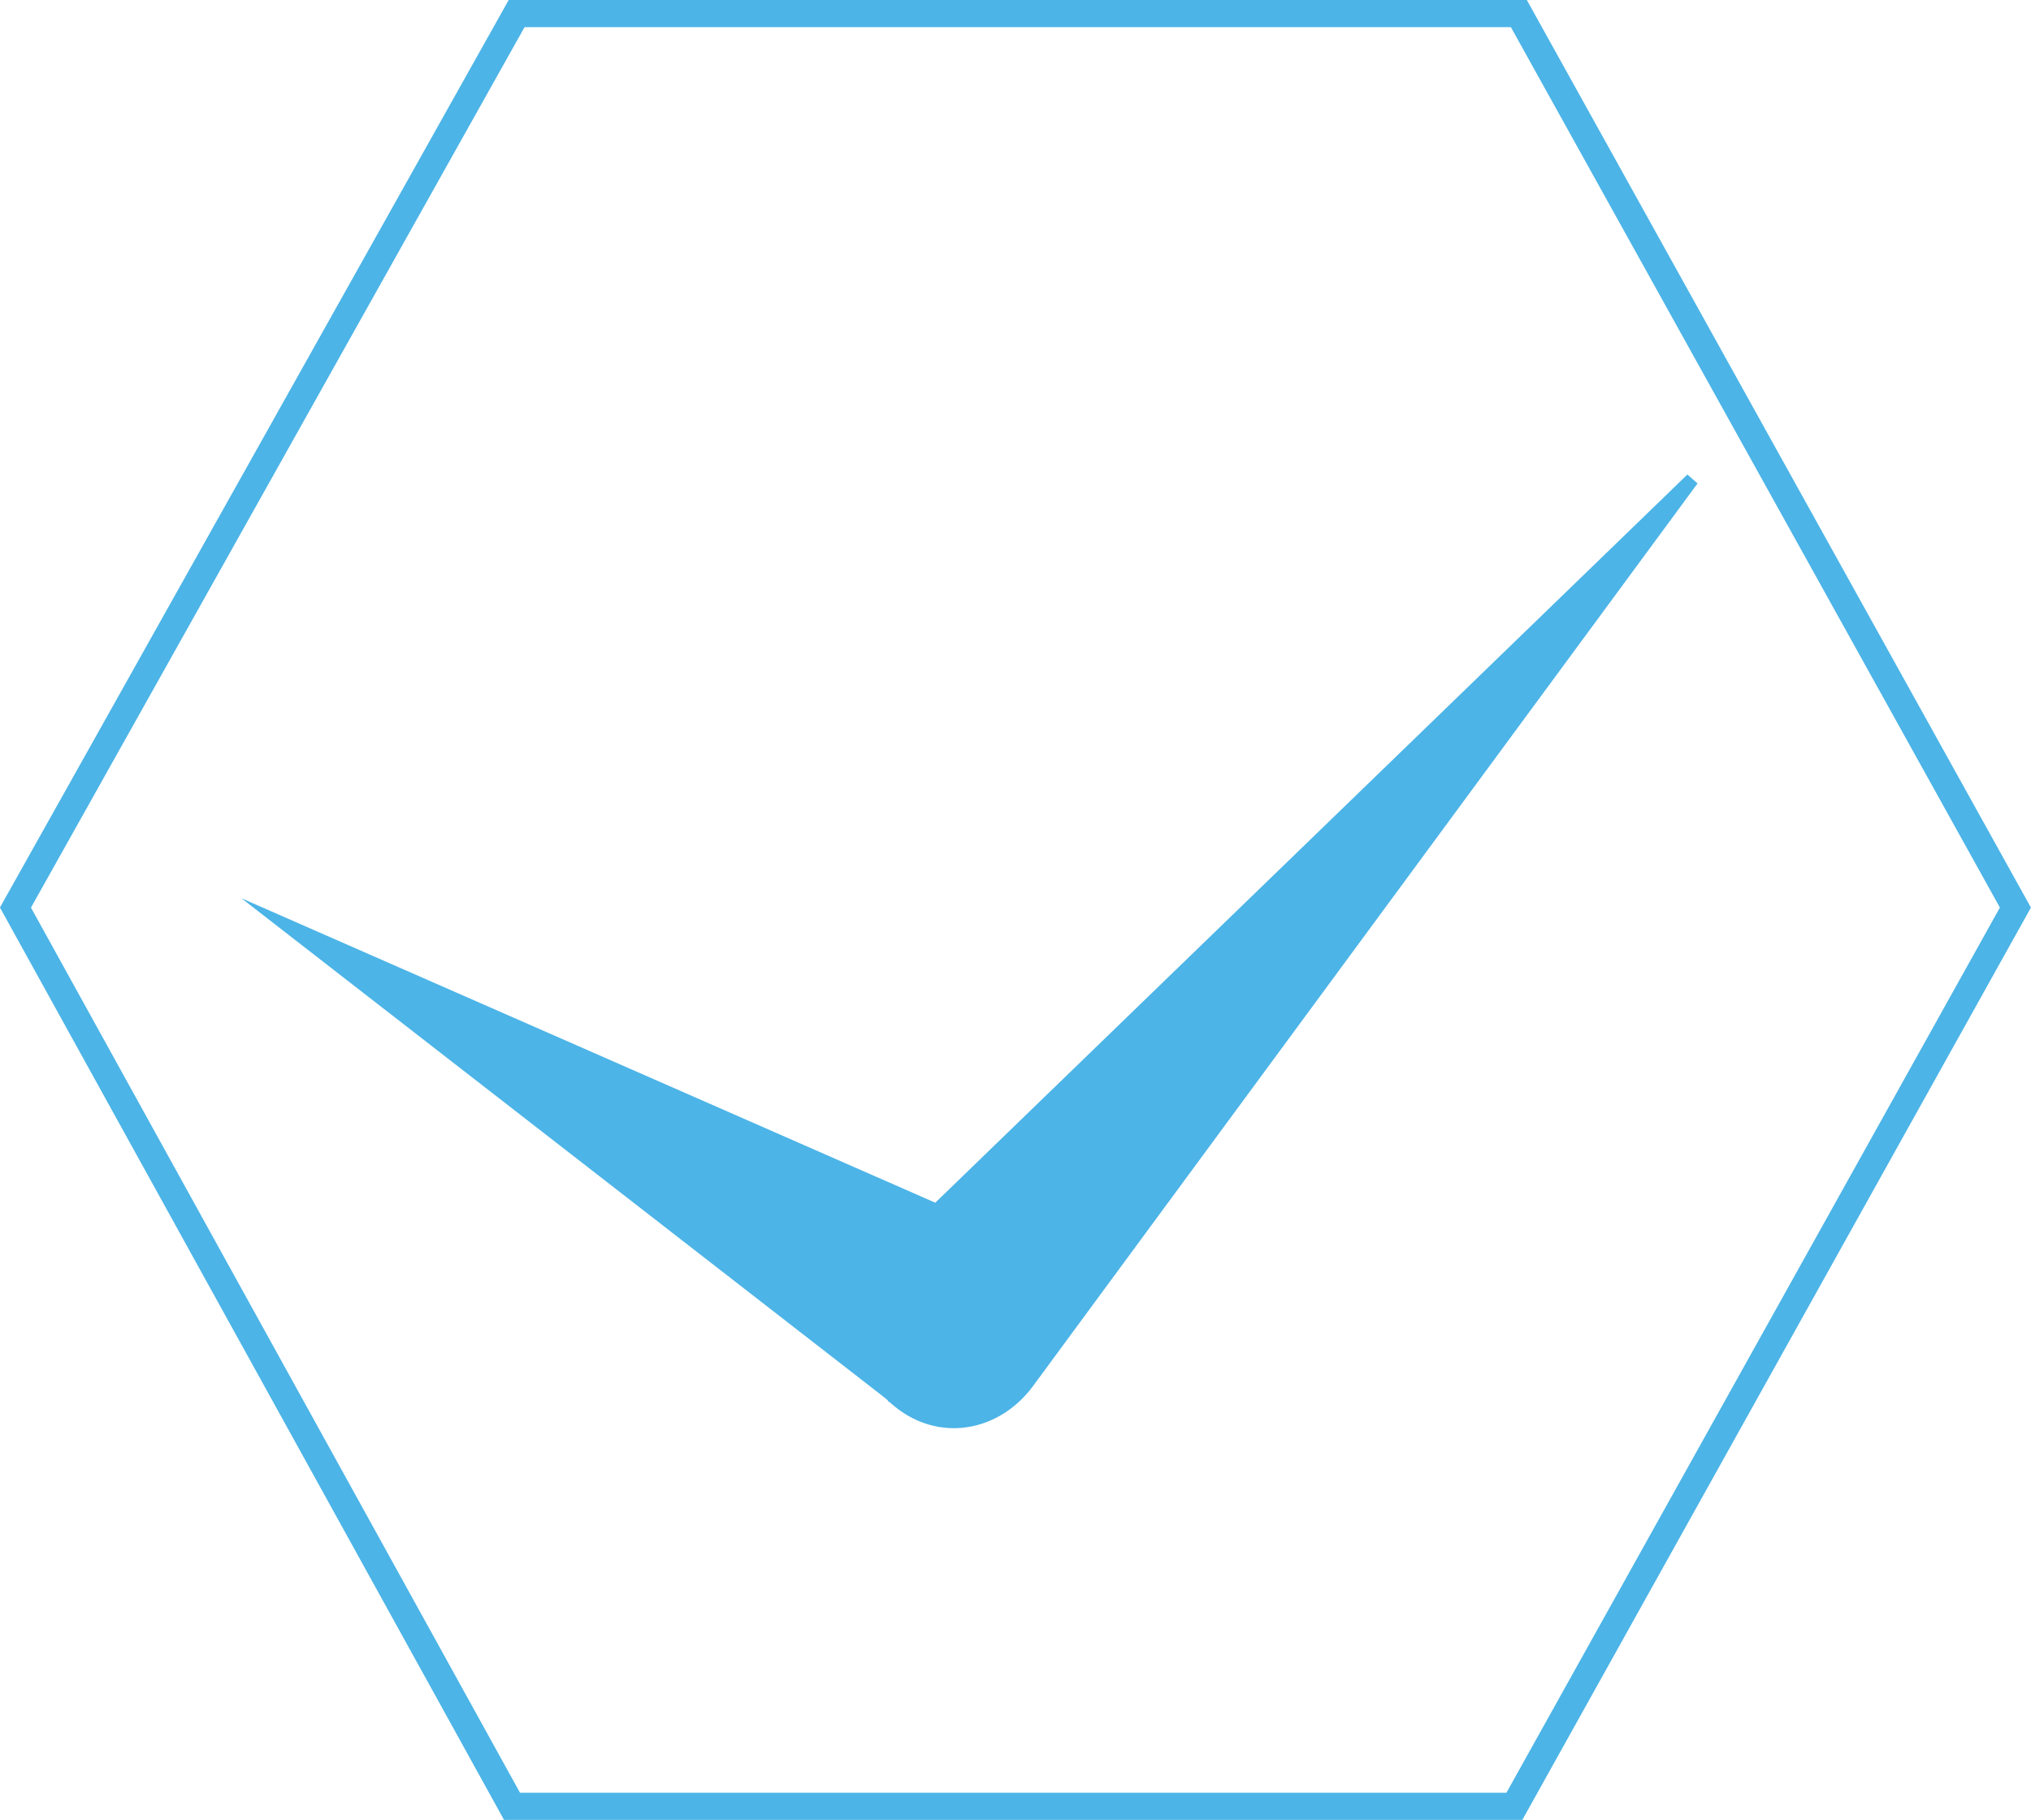 <svg xmlns="http://www.w3.org/2000/svg" id="Ebene_2" viewBox="0 0 149.82 134.23"><defs><style>.cls-1{fill:#4cb4e7;}.cls-1,.cls-2{stroke:#4cb4e7;stroke-miterlimit:10;}.cls-2{fill:none;stroke-width:2px;}</style></defs><g id="Ebene_2-2"><polygon class="cls-2" points="38.11 1 112.04 1 148.67 66.94 111.71 133.23 37.77 133.23 1.14 66.94 38.11 1"></polygon><path class="cls-1" d="m66,103.03l-44.7-34.7,51.42,22.56c3.36,1.39,5.04,5.55,3.7,9.02s-5.38,5.21-8.74,3.82c-.67,0-1.01-.35-1.68-.69Z"></path><path class="cls-1" d="m65.67,92.62l59.15-57.26-49.06,66.63c-2.35,3.12-6.39,3.82-9.41,1.39-3.02-2.43-3.7-6.59-1.34-9.72.34-.35.34-.69.67-1.04Z"></path></g></svg>